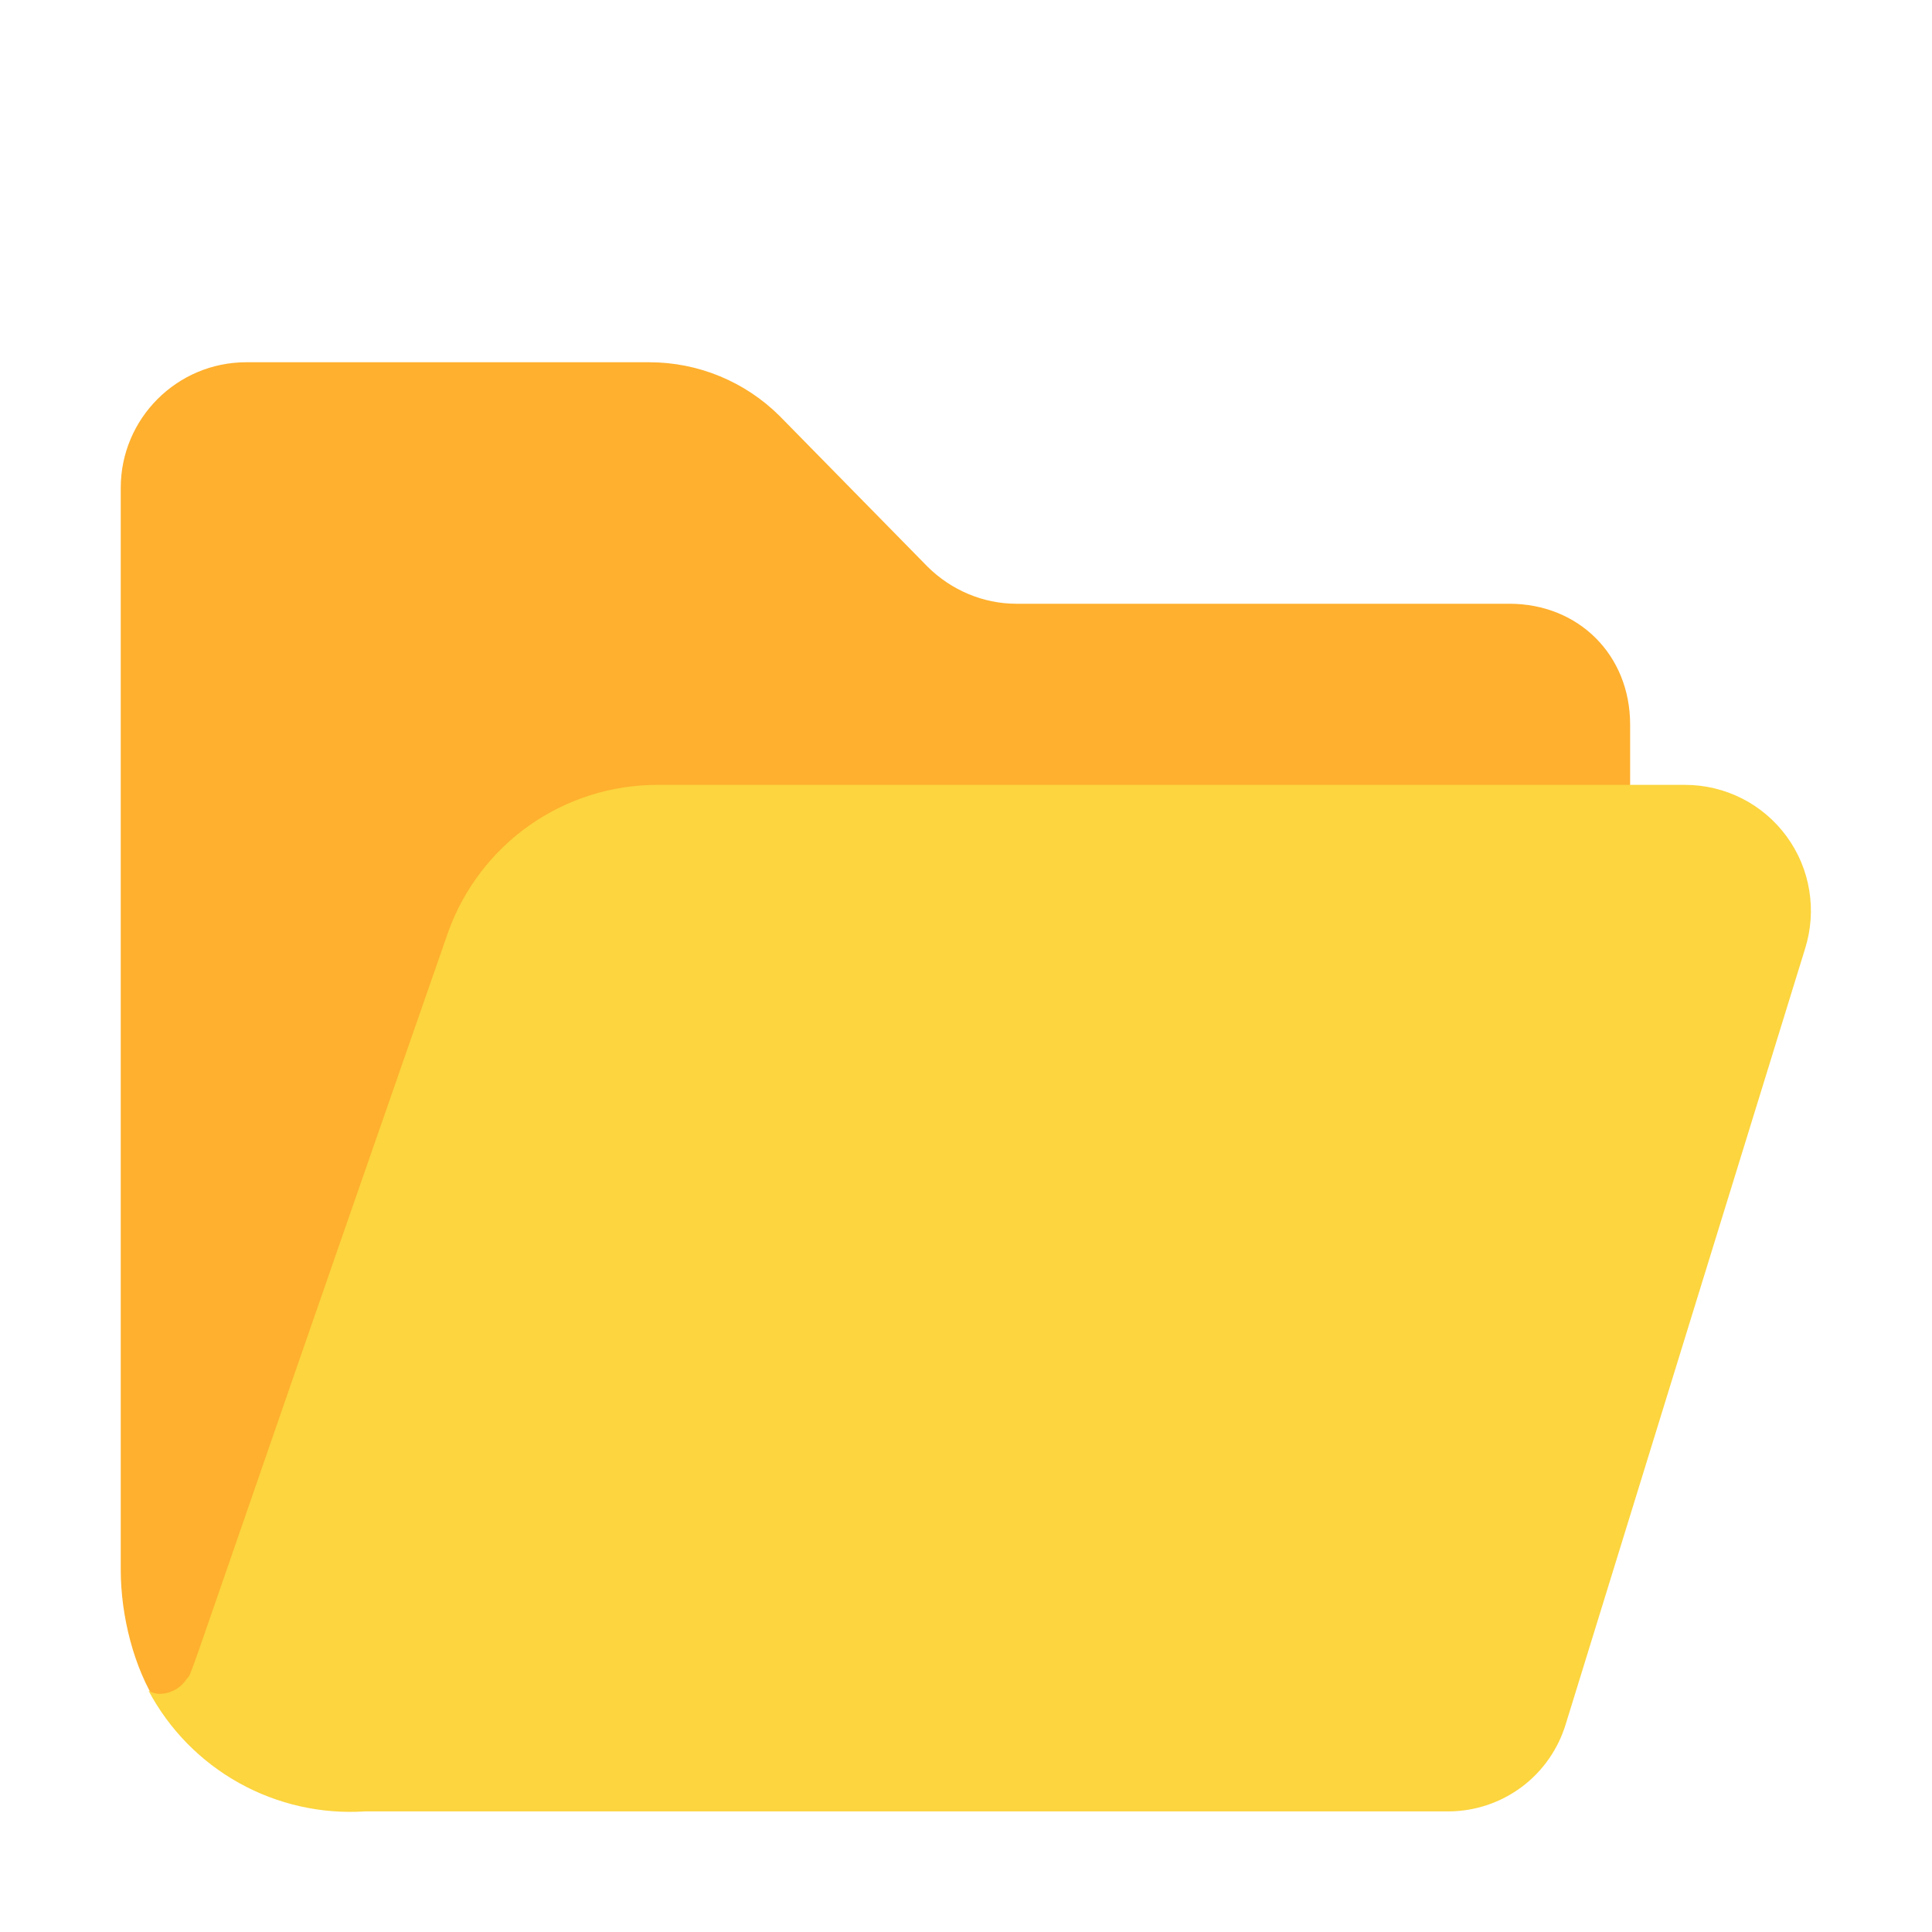 <svg width="24" height="24" viewBox="0 0 24 24" fill="none" xmlns="http://www.w3.org/2000/svg">
<path d="M12.625 7.5H18.75C19.611 7.5 20.25 8.138 20.25 9V9.75L10.5 17.625L1.957 21.173C1.666 20.723 1.5 20.08 1.5 19.5V6.06C1.5 5.199 2.199 4.5 3.06 4.5H8.066C8.673 4.5 9.255 4.74 9.685 5.168L11.524 7.041C11.817 7.331 12.213 7.5 12.625 7.5Z" fill="#FFB02E"/>
<path d="M20.933 9.75H8.164C7.596 9.75 7.041 9.926 6.576 10.253C6.111 10.581 5.759 11.044 5.567 11.579C2.124 21.453 2.408 20.743 2.321 20.854C2.284 20.911 2.234 20.958 2.175 20.991C2.115 21.024 2.049 21.041 1.981 21.042C1.933 21.041 1.886 21.027 1.845 21.002C2.101 21.484 2.491 21.882 2.968 22.148C3.445 22.414 3.989 22.537 4.533 22.502H17.997C18.325 22.5 18.643 22.393 18.905 22.197C19.167 22.001 19.358 21.725 19.452 21.412L22.423 11.786C22.497 11.551 22.515 11.303 22.475 11.06C22.436 10.818 22.339 10.588 22.194 10.39C22.049 10.192 21.859 10.03 21.64 9.919C21.421 9.808 21.179 9.75 20.933 9.75Z" fill="#FCD53F"/>
</svg>
